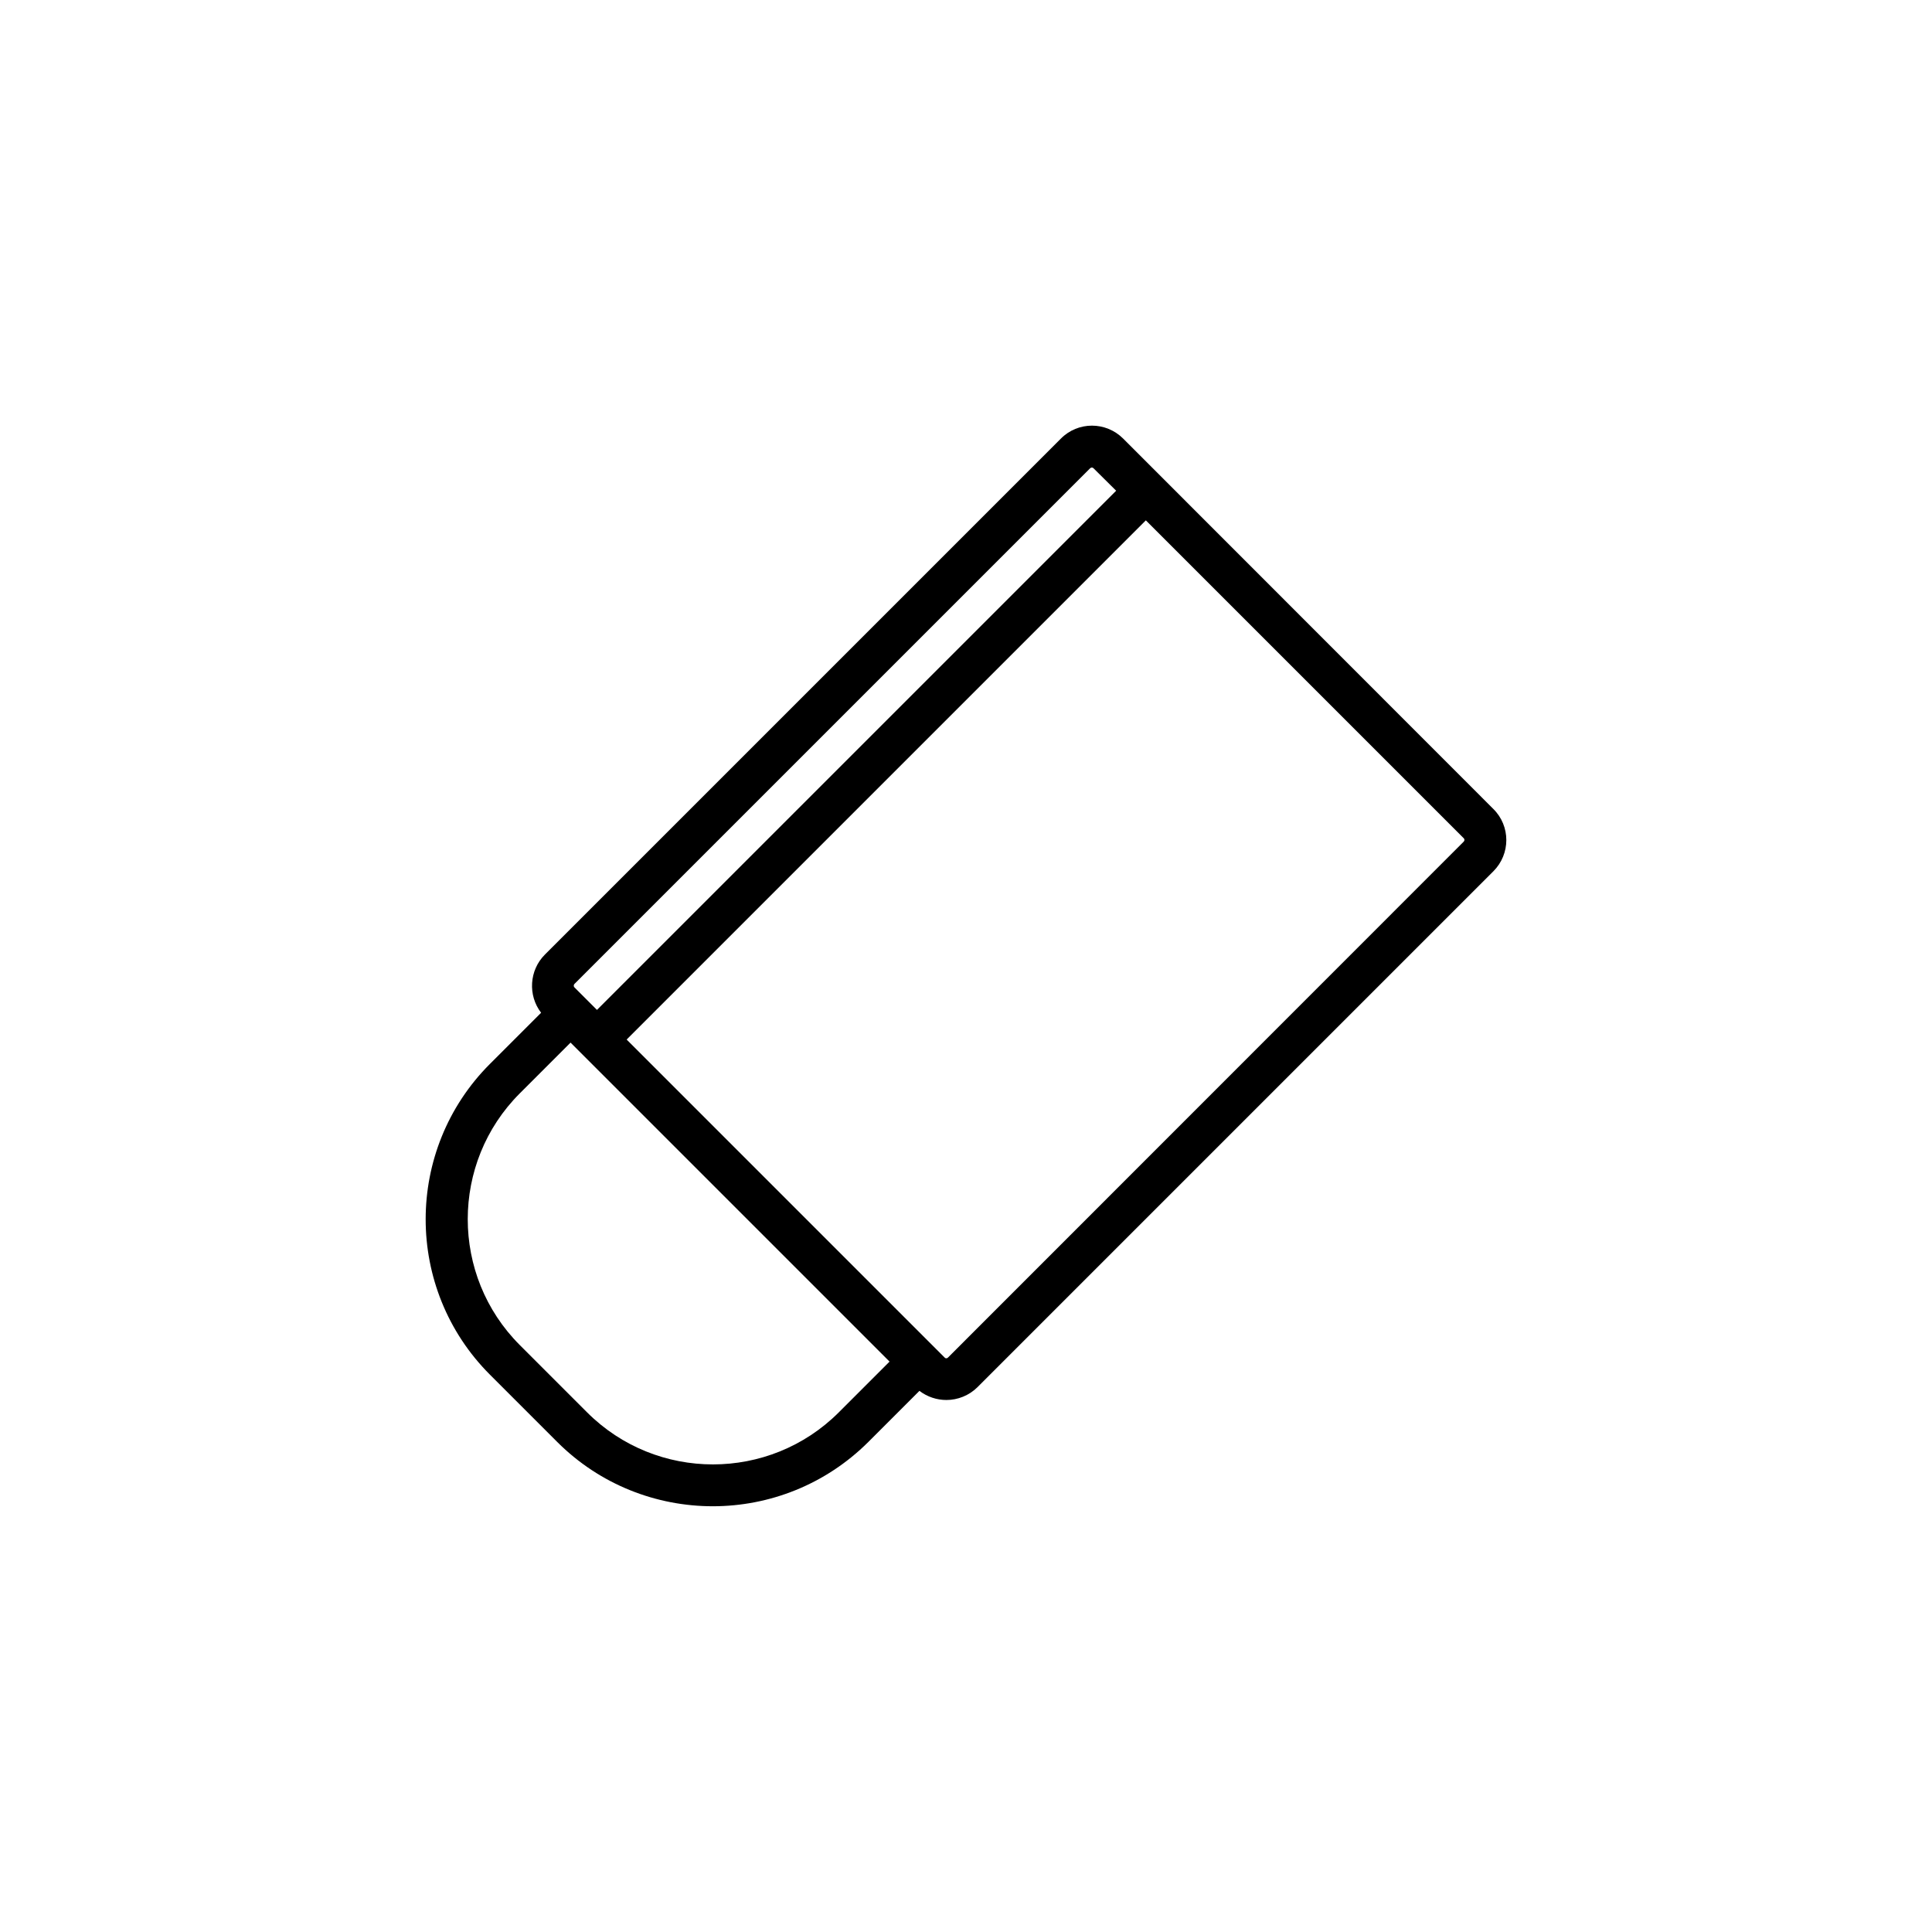 <?xml version="1.0" encoding="UTF-8"?>
<!-- Uploaded to: SVG Repo, www.svgrepo.com, Generator: SVG Repo Mixer Tools -->
<svg fill="#000000" width="800px" height="800px" version="1.1" viewBox="144 144 512 512" xmlns="http://www.w3.org/2000/svg">
 <path d="m441.66 260.24c-4.586-4.586-11.992-4.586-16.523 0l-136.73 136.73c-4.18 4.18-4.535 10.832-1.008 15.418l-13.551 13.551c-22.723 22.723-22.723 59.652 0 82.371l17.836 17.836c11.336 11.336 26.301 17.027 41.211 17.027 14.914 0 29.824-5.691 41.211-17.027l13.551-13.551c2.117 1.613 4.637 2.418 7.152 2.418 2.973 0 5.996-1.16 8.262-3.426l136.68-136.68c4.586-4.586 4.586-11.992 0-16.523zm-145.45 144.54 136.68-136.68c0.102-0.102 0.301-0.203 0.453-0.203 0.152 0 0.301 0.051 0.453 0.203l5.996 5.945-137.59 137.59-5.996-5.996c-0.203-0.199-0.203-0.605 0-0.855zm70.078 113.51c-18.391 18.391-48.316 18.391-66.703 0l-17.836-17.836c-18.391-18.391-18.391-48.316 0-66.703l13.453-13.453 84.539 84.539zm165.6-151.24-136.68 136.73c-0.25 0.25-0.656 0.25-0.855 0l-84.285-84.289 137.59-137.59 84.289 84.289c0.199 0.25 0.199 0.602-0.055 0.855z"/>
</svg>